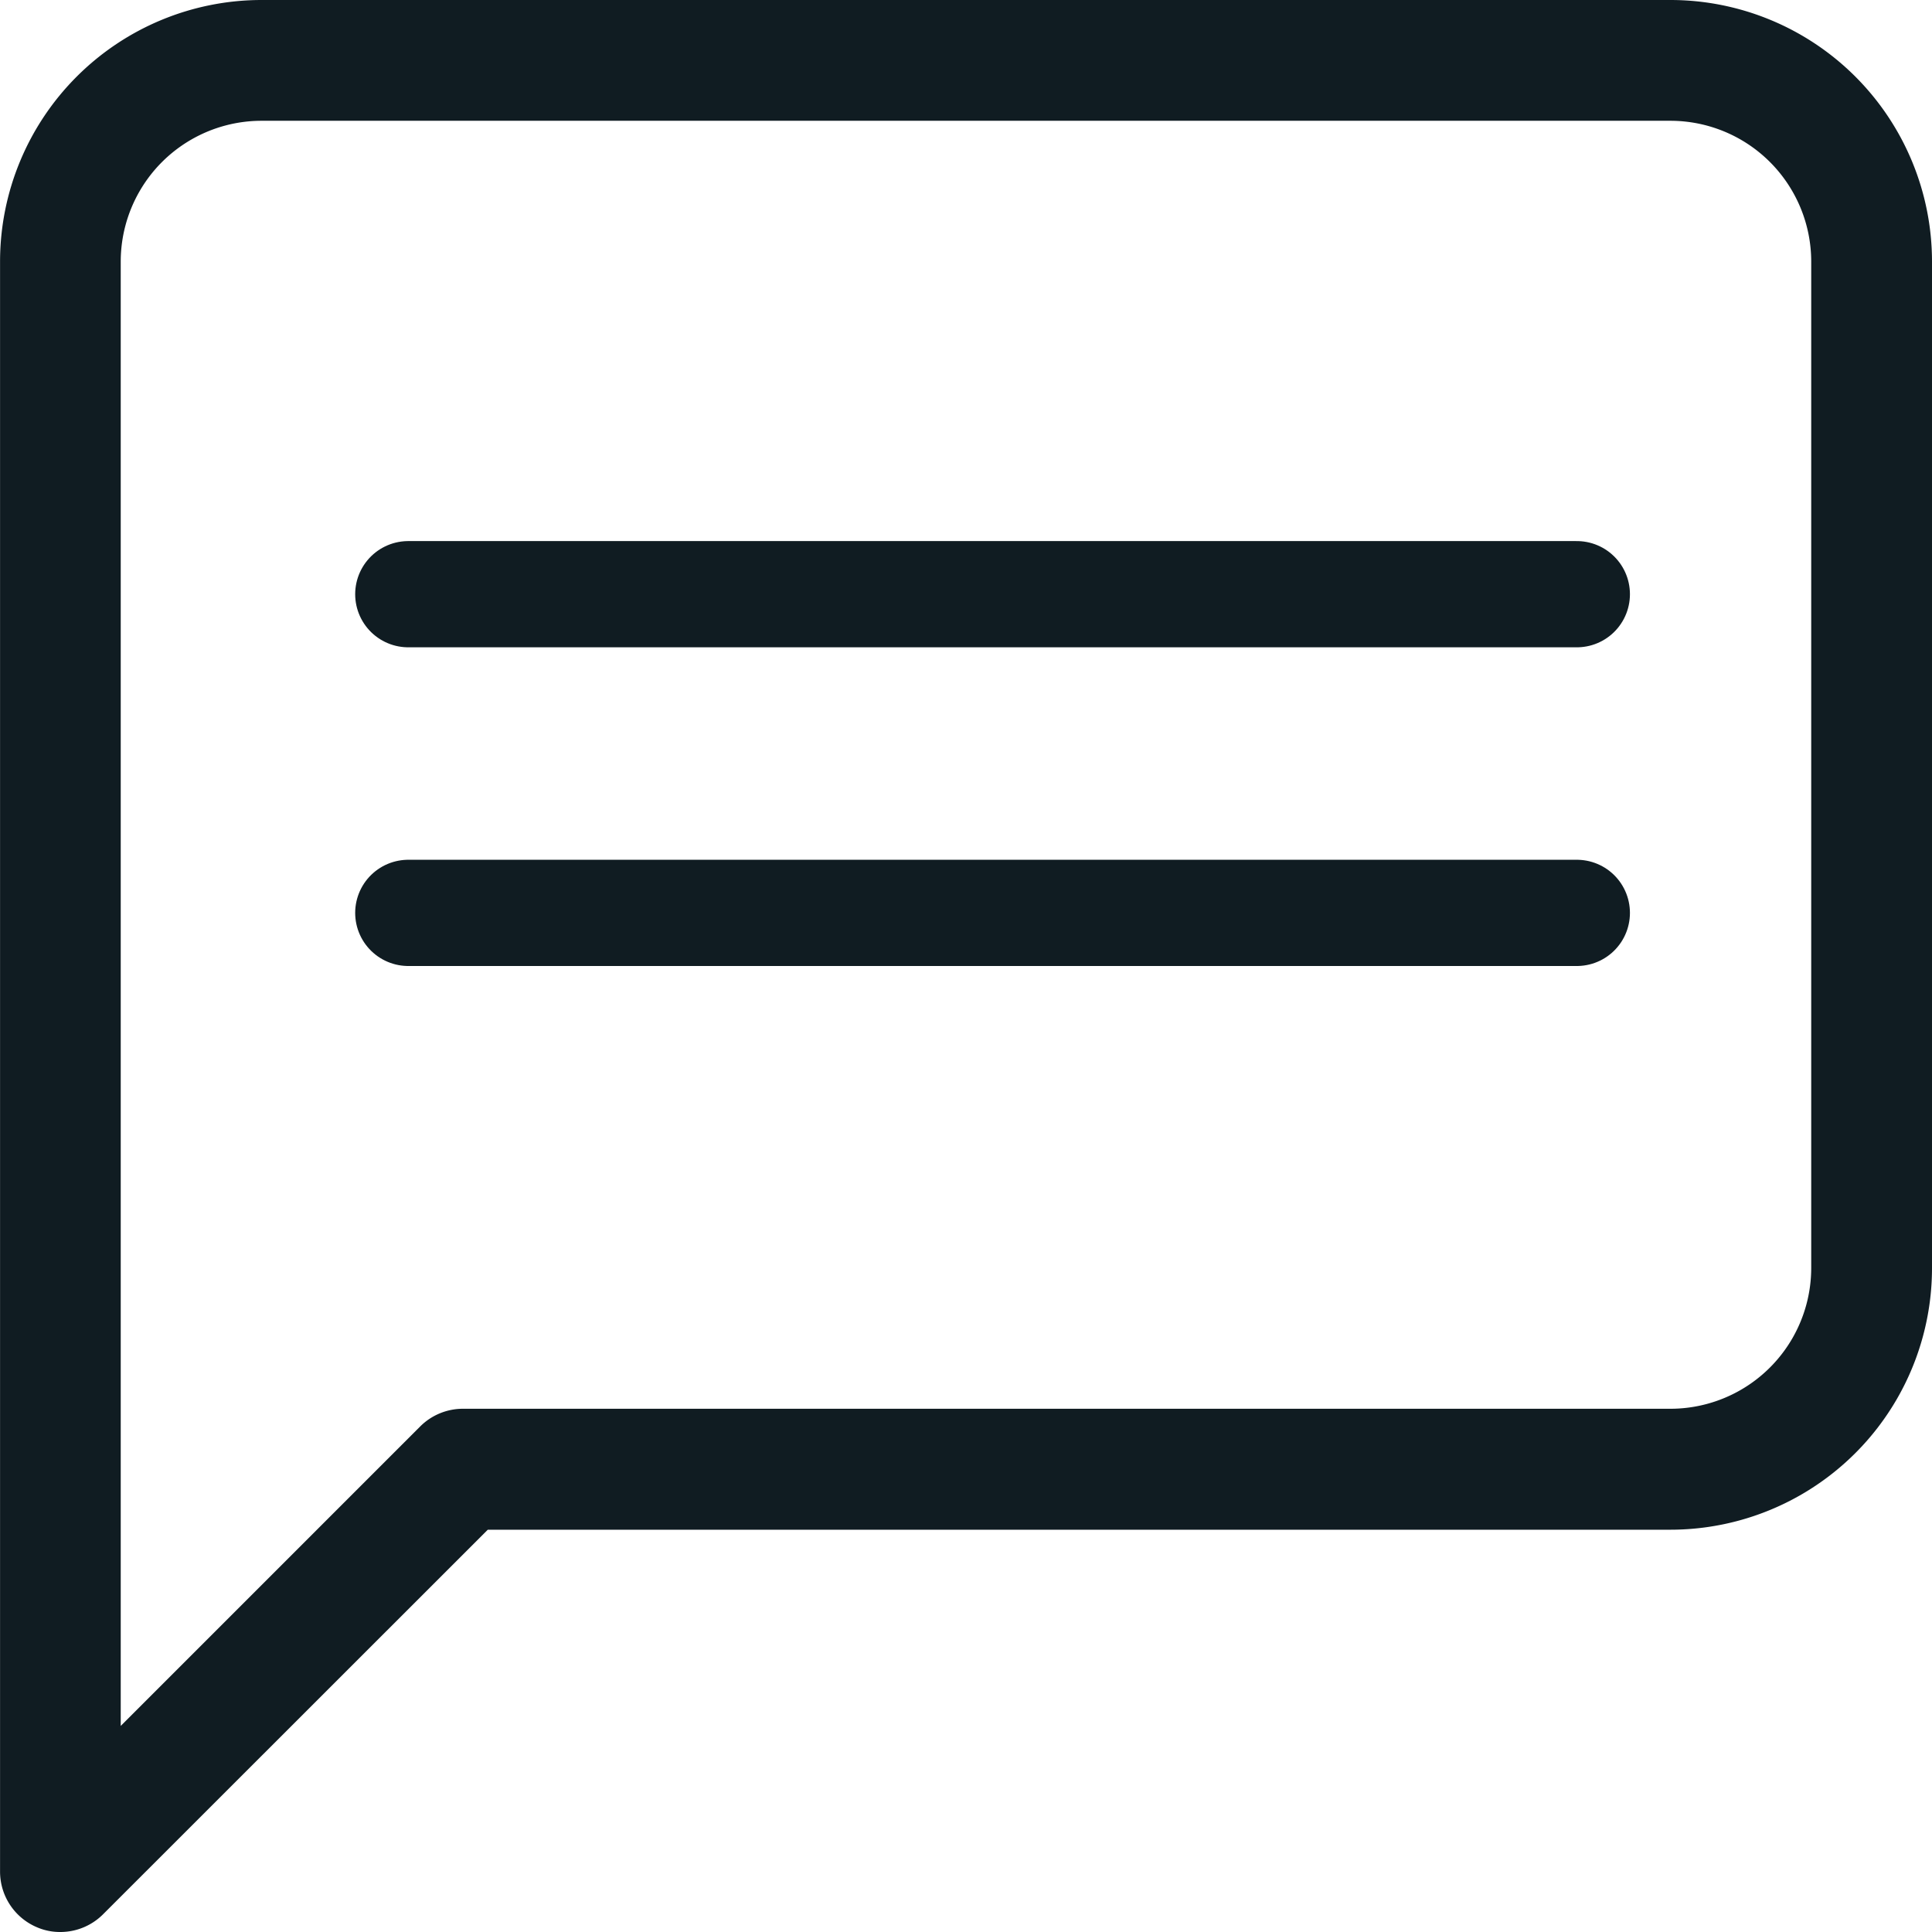 <svg xmlns="http://www.w3.org/2000/svg" width="36.374" height="36.374" viewBox="0 0 36.374 36.374"><g transform="translate(-430.813 -2807.313)"><path d="M3.137,38.374a1.091,1.091,0,0,1-.436-.087,1.137,1.137,0,0,1-.7-1.05V6.926A4.926,4.926,0,0,1,6.926,2H33.448a4.926,4.926,0,0,1,4.926,4.926V25.87A4.926,4.926,0,0,1,33.448,30.8H11.184L3.94,38.041a1.137,1.137,0,0,1-.8.333Zm3.789-34.1A2.652,2.652,0,0,0,4.273,6.926V34.494l5.638-5.638a1.137,1.137,0,0,1,.8-.333H33.448A2.652,2.652,0,0,0,36.1,25.87V6.926a2.652,2.652,0,0,0-2.652-2.652Z" transform="translate(428.813 2805.313)" fill="#101C22"/><line x2="22" transform="translate(438.5 2818.5)" fill="none" stroke="#101C22" stroke-linecap="round" stroke-width="2"/><line x2="22" transform="translate(438.5 2824.5)" fill="none" stroke="#101C22" stroke-linecap="round" stroke-width="2"/></g></svg>
